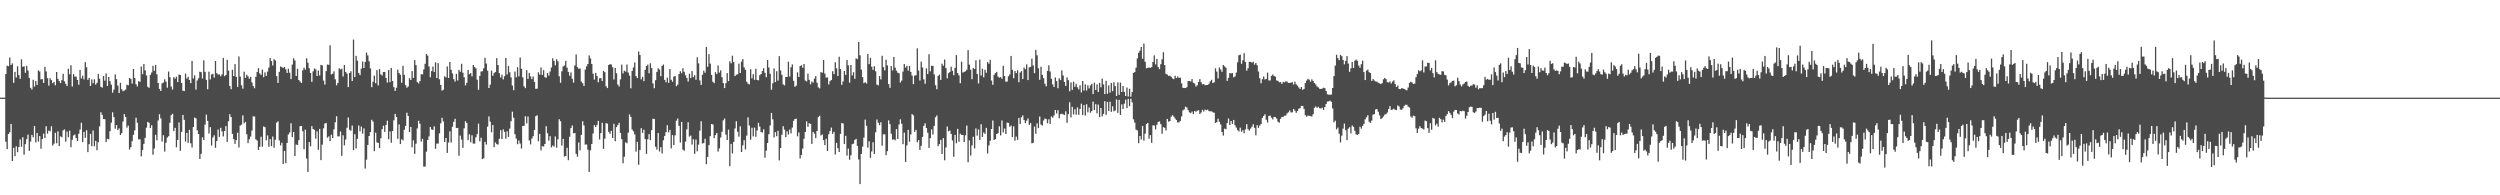 <?xml version="1.0" encoding="UTF-8"?>
<svg xmlns="http://www.w3.org/2000/svg" width="1920" height="150">
  <path d="M0 75.000h1v1.000H0zM1 75.000h1v1.000H1zM2 75.000h1v1.000H2zM3 75.000h1v1.000H3zM4 56.814h1v52.034H4zM5 50.439h1v64.091H5zM6 50.872h1v52.112H6zM7 44.199h1v57.427H7zM8 49.912h1v45.270H8zM9 48.669h1v74.955H9zM10 63.593h1v49.938H10zM11 55.219h1v64.742H11zM12 59.523h1v52.848H12zM13 50.925h1v65.988H13zM14 57.654h1v55.217H14zM15 60.560h1v46.493H15zM16 45.558h1v67.126H16zM17 51.234h1v54.123H17zM18 50.928h1v67.851H18zM19 55.897h1v54.835H19zM20 50.569h1v56.272H20zM21 54.101h1v49.267H21zM22 59.851h1v56.007H22zM23 67.431h1v41.303H23zM24 68.780h1v34.795H24zM25 61.221h1v44.216H25zM26 66.459h1v30.345H26zM27 62.161h1v47.220H27zM28 65.234h1v36.978H28zM29 54.079h1v54.680H29zM30 54.946h1v49.576H30zM31 60.903h1v53.305H31zM32 60.760h1v46.062H32zM33 63.672h1v38.912H33zM34 51.358h1v54.614H34zM35 54.876h1v42.074H35zM36 60.081h1v42.586H36zM37 65.752h1v34.546H37zM38 60.118h1v40.722H38zM39 61.559h1v35.400H39zM40 63.899h1v47.946H40zM41 62.829h1v47.498H41zM42 65.461h1v36.519H42zM43 55.317h1v54.734H43zM44 60.497h1v40.343H44zM45 62.319h1v49.837H45zM46 63.770h1v40.979H46zM47 61.520h1v43.885H47zM48 56.656h1v43.427H48zM49 62.472h1v36.942H49zM50 64.351h1v44.466H50zM51 66.116h1v34.903H51zM52 52.764h1v52.658H52zM53 57.027h1v43.349H53zM54 50.099h1v62.951H54zM55 66.450h1v40.888H55zM56 56.900h1v47.134H56zM57 58.816h1v44.436H57zM58 58.879h1v47.168H58zM59 61.442h1v46.841H59zM60 65.064h1v37.660H60zM61 53.696h1v45.771H61zM62 60.285h1v33.995H62zM63 58.171h1v50.961H63zM64 60.986h1v40.279H64zM65 47.738h1v58.079H65zM66 51.677h1v48.344H66zM67 61.352h1v55.510H67zM68 59.840h1v50.909H68zM69 65.979h1v36.825H69zM70 60.971h1v51.299H70zM71 63.934h1v36.318H71zM72 60.907h1v51.418H72zM73 64.952h1v43.235H73zM74 63.662h1v51.717H74zM75 56.733h1v52.491H75zM76 60.469h1v36.574H76zM77 66.667h1v19.539H77zM78 67.276h1v20.960H78zM79 58.312h1v33.063H79zM80 61.951h1v29.654H80zM81 56.430h1v52.729H81zM82 66.030h1v40.615H82zM83 59.124h1v47.813H83zM84 62.377h1v38.372H84zM85 65.015h1v29.214H85zM86 71.184h1v15.064H86zM87 68.830h1v21.124H87zM88 57.176h1v41.631H88zM89 60.752h1v35.288H89zM90 65.731h1v34.165H90zM91 71.491h1v27.140H91zM92 63.578h1v40.086H92zM93 68.556h1v33.746H93zM94 70.020h1v23.326H94zM95 69.512h1v18.127H95zM96 68.760h1v21.057H96zM97 65.004h1v32.999H97zM98 65.460h1v30.988H98zM99 59.916h1v54.901H99zM100 60.632h1v52.346H100zM101 64.186h1v44.277H101zM102 52.982h1v50.524H102zM103 59.855h1v40.284H103zM104 64.742h1v25.655H104zM105 66.406h1v27.903H105zM106 62.385h1v44.718H106zM107 62.823h1v44.201H107zM108 51.075h1v68.968H108zM109 56.980h1v58.289H109zM110 49.091h1v61.387H110zM111 53.998h1v51.861H111zM112 57.963h1v40.017H112zM113 66.603h1v27.000H113zM114 67.446h1v26.885H114zM115 57.424h1v40.865H115zM116 55.721h1v40.471H116zM117 50.544h1v68.299H117zM118 54.363h1v59.728H118zM119 49.882h1v53.631H119zM120 57.017h1v50.762H120zM121 63.806h1v28.714H121zM122 68.240h1v19.498H122zM123 69.862h1v21.088H123zM124 63.983h1v44.705H124zM125 63.389h1v40.504H125zM126 60.947h1v55.501H126zM127 62.713h1v46.896H127zM128 67.345h1v38.281H128zM129 54.954h1v49.645H129zM130 59.297h1v35.034H130zM131 66.440h1v22.085H131zM132 68.746h1v18.713H132zM133 59.298h1v41.342H133zM134 60.403h1v37.787H134zM135 58.909h1v54.216H135zM136 63.011h1v44.467H136zM137 57.221h1v36.826H137zM138 57.615h1v58.209H138zM139 63.696h1v37.574H139zM140 69.632h1v18.636H140zM141 69.914h1v22.131H141zM142 56.501h1v52.175H142zM143 60.381h1v41.675H143zM144 58.997h1v50.745H144zM145 61.454h1v38.269H145zM146 63.836h1v46.230H146zM147 46.824h1v66.477H147zM148 60.224h1v37.384H148zM149 57.846h1v32.480H149zM150 68.827h1v22.129H150zM151 61.796h1v38.302H151zM152 60.089h1v42.834H152zM153 55.073h1v67.030H153zM154 55.470h1v62.698H154zM155 60.274h1v45.143H155zM156 46.378h1v61.141H156zM157 55.194h1v40.506H157zM158 61.314h1v26.741H158zM159 68.554h1v24.259H159zM160 55.054h1v47.458H160zM161 60.980h1v36.647H161zM162 57.200h1v54.553H162zM163 56.654h1v48.898H163zM164 59.607h1v44.344H164zM165 46.852h1v66.648H165zM166 56.230h1v52.134H166zM167 57.248h1v42.229H167zM168 57.209h1v47.900H168zM169 58.586h1v39.559H169zM170 57.143h1v43.796H170zM171 44.517h1v60.305H171zM172 58.508h1v42.093H172zM173 57.576h1v39.259H173zM174 45.954h1v63.022H174zM175 54.200h1v38.936H175zM176 65.997h1v21.706H176zM177 68.488h1v21.408H177zM178 53.621h1v49.177H178zM179 58.440h1v48.418H179zM180 49.294h1v61.184H180zM181 58.991h1v48.650H181zM182 66.770h1v35.185H182zM183 43.359h1v69.876H183zM184 58.853h1v37.605H184zM185 65.445h1v30.283H185zM186 68.089h1v20.536H186zM187 55.088h1v39.610H187zM188 59.787h1v33.826H188zM189 57.441h1v45.658H189zM190 58.701h1v51.207H190zM191 60.462h1v46.488H191zM192 59.003h1v45.851H192zM193 63.278h1v36.991H193zM194 66.099h1v23.186H194zM195 67.773h1v21.749H195zM196 58.962h1v48.100H196zM197 55.297h1v52.678H197zM198 52.309h1v62.823H198zM199 56.372h1v56.332H199zM200 57.494h1v47.535H200zM201 53.526h1v59.119H201zM202 59.313h1v37.829H202zM203 55.611h1v42.067H203zM204 58.304h1v49.543H204zM205 54.986h1v49.010H205zM206 51.854h1v60.854H206zM207 44.588h1v62.241H207zM208 46.920h1v65.343H208zM209 50.280h1v54.557H209zM210 45.450h1v67.992H210zM211 46.446h1v60.884H211zM212 58.483h1v35.700H212zM213 63.670h1v29.509H213zM214 55.185h1v52.657H214zM215 51.034h1v60.624H215zM216 51.622h1v58.006H216zM217 52.185h1v73.792H217zM218 51.469h1v64.397H218zM219 53.219h1v72.103H219zM220 56.022h1v53.736H220zM221 52.771h1v50.539H221zM222 55.861h1v45.888H222zM223 60.753h1v33.929H223zM224 49.604h1v55.711H224zM225 44.784h1v56.613H225zM226 46.495h1v73.343H226zM227 58.328h1v52.681H227zM228 52.861h1v58.510H228zM229 61.435h1v46.226H229zM230 62.630h1v34.308H230zM231 63.728h1v33.050H231zM232 54.030h1v46.784H232zM233 51.949h1v62.762H233zM234 53.438h1v46.133H234zM235 44.764h1v77.016H235zM236 48.120h1v83.904H236zM237 52.407h1v56.681H237zM238 56.045h1v56.317H238zM239 62.800h1v34.064H239zM240 54.779h1v44.305H240zM241 52.599h1v47.069H241zM242 53.295h1v53.192H242zM243 58.362h1v42.552H243zM244 54.182h1v60.862H244zM245 57.957h1v41.083H245zM246 49.841h1v73.131H246zM247 50.247h1v60.801H247zM248 61.837h1v36.720H248zM249 64.982h1v29.867H249zM250 54.642h1v39.775H250zM251 49.559h1v56.149H251zM252 49.821h1v54.939H252zM253 34.785h1v73.608H253zM254 57.124h1v46.306H254zM255 56.626h1v49.368H255zM256 54.785h1v44.593H256zM257 60.907h1v32.993H257zM258 65.543h1v23.759H258zM259 63.711h1v40.973H259zM260 52.407h1v52.338H260zM261 53.363h1v47.594H261zM262 52.777h1v66.935H262zM263 58.713h1v45.154H263zM264 49.923h1v61.724H264zM265 55.241h1v51.932H265zM266 56.544h1v41.551H266zM267 66.874h1v23.336H267zM268 56.086h1v43.557H268zM269 54.717h1v45.676H269zM270 62.223h1v34.199H270zM271 30.338h1v84.961H271zM272 59.124h1v43.923H272zM273 42.907h1v71.111H273zM274 46.602h1v60.044H274zM275 56.018h1v40.403H275zM276 57.673h1v43.194H276zM277 52.735h1v44.475H277zM278 47.194h1v55.484H278zM279 52.243h1v46.385H279zM280 47.501h1v81.932H280zM281 40.394h1v82.231H281zM282 42.588h1v68.736H282zM283 47.068h1v57.391H283zM284 52.548h1v48.897H284zM285 66.964h1v25.058H285zM286 62.782h1v30.662H286zM287 58.065h1v58.001H287zM288 63.878h1v38.030H288zM289 53.876h1v55.492H289zM290 65.611h1v44.119H290zM291 53.064h1v60.723H291zM292 57.088h1v49.130H292zM293 58.026h1v41.200H293zM294 55.288h1v41.261H294zM295 55.246h1v46.045H295zM296 59.897h1v36.032H296zM297 63.386h1v29.269H297zM298 53.740h1v53.240H298zM299 63.127h1v37.830H299zM300 52.175h1v57.435H300zM301 62.174h1v38.500H301zM302 66.907h1v25.491H302zM303 69.861h1v17.645H303zM304 67.379h1v22.480H304zM305 53.456h1v53.126H305zM306 56.091h1v39.454H306zM307 57.468h1v53.194H307zM308 63.519h1v43.497H308zM309 50.524h1v57.305H309zM310 57.446h1v42.221H310zM311 65.390h1v31.308H311zM312 67.358h1v19.244H312zM313 66.390h1v22.672H313zM314 60.058h1v41.366H314zM315 61.450h1v36.024H315zM316 54.565h1v58.660H316zM317 59.807h1v47.976H317zM318 46.165h1v72.016H318zM319 50.098h1v60.301H319zM320 63.087h1v35.574H320zM321 64.095h1v28.659H321zM322 62.307h1v32.708H322zM323 56.984h1v51.785H323zM324 57.109h1v49.524H324zM325 53.292h1v74.626H325zM326 49.010h1v79.005H326zM327 41.482h1v75.017H327zM328 42.707h1v64.764H328zM329 51.074h1v53.685H329zM330 59.346h1v38.164H330zM331 54.619h1v44.811H331zM332 51.081h1v48.720H332zM333 55.183h1v41.848H333zM334 47.881h1v66.354H334zM335 59.959h1v50.308H335zM336 48.496h1v61.773H336zM337 60.887h1v41.561H337zM338 65.220h1v29.517H338zM339 69.654h1v20.811H339zM340 68.916h1v24.353H340zM341 58.636h1v50.396H341zM342 59.430h1v46.542H342zM343 50.996h1v66.462H343zM344 59.914h1v49.529H344zM345 47.602h1v53.322H345zM346 53.631h1v55.828H346zM347 56.402h1v40.951H347zM348 60.817h1v32.756H348zM349 62.695h1v28.559H349zM350 56.735h1v41.639H350zM351 61.803h1v36.375H351zM352 53.658h1v65.941H352zM353 55.152h1v49.014H353zM354 48.977h1v58.246H354zM355 55.820h1v57.714H355zM356 59.410h1v39.167H356zM357 65.600h1v27.522H357zM358 63.647h1v30.829H358zM359 53.706h1v53.910H359zM360 57.009h1v46.168H360zM361 56.091h1v53.242H361zM362 58.635h1v45.255H362zM363 49.845h1v60.430H363zM364 51.406h1v58.873H364zM365 52.509h1v52.938H365zM366 61.206h1v41.801H366zM367 68.985h1v25.980H367zM368 58.324h1v50.191H368zM369 54.963h1v50.804H369zM370 54.674h1v67.484H370zM371 52.443h1v69.181H371zM372 44.405h1v64.621H372zM373 48.795h1v62.265H373zM374 54.256h1v43.000H374zM375 67.600h1v21.780H375zM376 64.994h1v28.425H376zM377 54.226h1v47.344H377zM378 58.231h1v37.734H378zM379 56.238h1v56.743H379zM380 55.225h1v54.209H380zM381 44.634h1v66.057H381zM382 49.989h1v61.077H382zM383 56.236h1v50.381H383zM384 59.469h1v40.528H384zM385 57.366h1v49.394H385zM386 60.986h1v38.416H386zM387 58.561h1v42.654H387zM388 44.506h1v61.992H388zM389 57.182h1v43.657H389zM390 50.727h1v54.452H390zM391 55.485h1v43.256H391zM392 59.434h1v33.659H392zM393 65.671h1v20.082H393zM394 69.257h1v21.099H394zM395 54.947h1v48.109H395zM396 59.402h1v47.031H396zM397 51.663h1v59.098H397zM398 58.627h1v49.291H398zM399 44.177h1v66.089H399zM400 52.767h1v61.324H400zM401 59.384h1v37.366H401zM402 66.306h1v30.305H402zM403 67.688h1v21.581H403zM404 53.840h1v40.928H404zM405 60.618h1v28.883H405zM406 56.011h1v51.875H406zM407 58.691h1v52.208H407zM408 60.759h1v45.757H408zM409 58.742h1v45.859H409zM410 62.964h1v36.897H410zM411 68.216h1v21.011H411zM412 68.099h1v20.442H412zM413 55.475h1v53.039H413zM414 57.342h1v45.541H414zM415 51.826h1v63.705H415zM416 57.568h1v54.697H416zM417 53.896h1v58.655H417zM418 59.298h1v51.287H418zM419 59.671h1v37.319H419zM420 56.079h1v46.196H420zM421 58.034h1v50.000H421zM422 54.868h1v49.741H422zM423 51.822h1v61.395H423zM424 44.821h1v66.888H424zM425 46.786h1v65.788H425zM426 50.156h1v54.647H426zM427 45.476h1v67.956H427zM428 47.088h1v59.906H428zM429 58.581h1v33.034H429zM430 63.611h1v29.459H430zM431 54.748h1v57.006H431zM432 51.057h1v55.661H432zM433 50.341h1v69.861H433zM434 46.740h1v73.069H434zM435 51.951h1v61.584H435zM436 55.174h1v67.839H436zM437 58.099h1v46.910H437zM438 55.595h1v42.784H438zM439 60.463h1v35.926H439zM440 63.450h1v38.919H440zM441 50.272h1v51.868H441zM442 41.841h1v76.351H442zM443 51.556h1v68.841H443zM444 52.841h1v56.557H444zM445 52.568h1v62.912H445zM446 62.650h1v40.928H446zM447 63.965h1v29.181H447zM448 65.993h1v30.363H448zM449 53.441h1v57.611H449zM450 50.941h1v60.008H450zM451 49.161h1v65.843H451zM452 42.565h1v89.497H452zM453 44.838h1v70.667H453zM454 49.080h1v61.537H454zM455 56.646h1v45.908H455zM456 61.128h1v34.981H456zM457 55.941h1v41.667H457zM458 58.308h1v37.666H458zM459 63.182h1v29.664H459zM460 60.107h1v47.021H460zM461 60.029h1v42.193H461zM462 62.257h1v32.072H462zM463 54.484h1v59.844H463zM464 55.427h1v51.070H464zM465 66.237h1v28.381H465zM466 67.652h1v27.249H466zM467 49.919h1v51.325H467zM468 49.264h1v53.506H468zM469 49.547h1v50.900H469zM470 51.636h1v54.343H470zM471 61.008h1v34.078H471zM472 52.147h1v56.333H472zM473 56.224h1v41.419H473zM474 64.944h1v31.086H474zM475 66.390h1v27.964H475zM476 60.910h1v41.161H476zM477 49.617h1v57.227H477zM478 56.355h1v69.056H478zM479 54.277h1v66.080H479zM480 54.992h1v54.311H480zM481 49.546h1v60.503H481zM482 55.718h1v46.173H482zM483 58.044h1v29.806H483zM484 67.836h1v21.975H484zM485 54.441h1v44.965H485zM486 51.778h1v49.085H486zM487 47.930h1v55.307H487zM488 58.445h1v58.016H488zM489 59.969h1v49.009H489zM490 39.530h1v86.979H490zM491 42.252h1v73.015H491zM492 60.948h1v37.530H492zM493 58.975h1v43.061H493zM494 62.285h1v37.345H494zM495 53.669h1v53.135H495zM496 50.695h1v67.525H496zM497 49.637h1v57.377H497zM498 56.281h1v46.726H498zM499 48.640h1v59.005H499zM500 52.344h1v47.594H500zM501 64.055h1v27.146H501zM502 67.759h1v23.591H502zM503 61.592h1v51.078H503zM504 55.259h1v59.656H504zM505 52.488h1v49.725H505zM506 53.376h1v62.969H506zM507 58.533h1v54.505H507zM508 50.583h1v67.295H508zM509 49.545h1v58.203H509zM510 61.346h1v43.061H510zM511 63.191h1v38.329H511zM512 59.577h1v36.559H512zM513 63.662h1v37.958H513zM514 53.008h1v46.733H514zM515 61.217h1v52.811H515zM516 62.787h1v40.980H516zM517 58.864h1v52.527H517zM518 58.296h1v45.675H518zM519 66.196h1v26.533H519zM520 65.045h1v25.971H520zM521 56.860h1v39.826H521zM522 54.719h1v54.770H522zM523 56.245h1v37.407H523zM524 52.372h1v62.565H524zM525 55.127h1v60.615H525zM526 57.793h1v50.985H526zM527 59.881h1v39.514H527zM528 62.667h1v31.239H528zM529 56.659h1v48.245H529zM530 59.899h1v44.250H530zM531 54.578h1v56.455H531zM532 59.215h1v47.785H532zM533 57.773h1v60.391H533zM534 61.241h1v45.910H534zM535 44.046h1v72.167H535zM536 48.639h1v62.480H536zM537 61.795h1v38.538H537zM538 65.224h1v27.912H538zM539 57.427h1v52.811H539zM540 54.292h1v55.563H540zM541 55.863h1v50.707H541zM542 36.066h1v90.025H542zM543 51.227h1v69.313H543zM544 41.552h1v69.897H544zM545 48.835h1v55.732H545zM546 57.485h1v37.806H546zM547 62.769h1v32.805H547zM548 63.846h1v42.235H548zM549 55.442h1v48.300H549zM550 56.889h1v45.251H550zM551 50.283h1v66.145H551zM552 55.774h1v58.156H552zM553 54.031h1v51.610H553zM554 59.279h1v41.955H554zM555 63.870h1v28.563H555zM556 67.627h1v23.407H556zM557 63.894h1v39.489H557zM558 56.187h1v51.369H558zM559 62.333h1v37.234H559zM560 47.088h1v80.504H560zM561 48.670h1v61.814H561zM562 42.751h1v75.086H562zM563 47.671h1v61.279H563zM564 58.474h1v40.207H564zM565 57.389h1v35.739H565zM566 57.028h1v44.161H566zM567 48.862h1v56.090H567zM568 56.082h1v40.917H568zM569 47.364h1v69.364H569zM570 45.387h1v66.229H570zM571 51.725h1v55.924H571zM572 53.571h1v61.220H572zM573 62.771h1v41.394H573zM574 64.244h1v25.860H574zM575 64.833h1v31.576H575zM576 53.133h1v54.123H576zM577 60.136h1v37.988H577zM578 56.991h1v47.754H578zM579 61.283h1v36.732H579zM580 52.858h1v52.216H580zM581 61.369h1v38.800H581zM582 61.695h1v32.647H582zM583 57.736h1v39.548H583zM584 56.835h1v44.489H584zM585 54.476h1v47.362H585zM586 52.398h1v46.868H586zM587 55.902h1v65.240H587zM588 59.271h1v56.456H588zM589 46.072h1v63.753H589zM590 51.859h1v51.186H590zM591 56.693h1v39.668H591zM592 68.924h1v17.787H592zM593 64.022h1v27.647H593zM594 52.514h1v53.080H594zM595 63.038h1v38.436H595zM596 54.660h1v49.931H596zM597 61.893h1v38.554H597zM598 43.108h1v80.082H598zM599 54.052h1v59.664H599zM600 57.424h1v46.028H600zM601 64.828h1v32.083H601zM602 65.562h1v33.991H602zM603 59.108h1v46.215H603zM604 59.119h1v41.771H604zM605 47.383h1v56.013H605zM606 58.767h1v40.745H606zM607 51.681h1v50.771H607zM608 49.475h1v48.459H608zM609 62.038h1v30.798H609zM610 66.676h1v24.761H610zM611 65.801h1v25.327H611zM612 55.562h1v49.136H612zM613 59.128h1v42.628H613zM614 50.693h1v71.075H614zM615 50.110h1v68.884H615zM616 52.040h1v62.028H616zM617 49.174h1v57.368H617zM618 61.871h1v39.505H618zM619 62.501h1v30.737H619zM620 56.588h1v40.769H620zM621 61.309h1v33.303H621zM622 64.755h1v30.380H622zM623 62.606h1v47.868H623zM624 63.490h1v37.841H624zM625 60.343h1v42.314H625zM626 58.401h1v47.709H626zM627 63.464h1v37.140H627zM628 67.088h1v22.819H628zM629 67.876h1v21.006H629zM630 55.343h1v48.649H630zM631 55.846h1v47.403H631zM632 46.103h1v61.457H632zM633 56.536h1v54.903H633zM634 59.610h1v47.000H634zM635 59.516h1v56.488H635zM636 64.892h1v38.222H636zM637 62.345h1v38.222H637zM638 61.442h1v36.547H638zM639 54.686h1v48.136H639zM640 56.909h1v44.332H640zM641 47.891h1v70.753H641zM642 52.468h1v57.258H642zM643 58.347h1v55.486H643zM644 43.571h1v73.175H644zM645 53.044h1v49.759H645zM646 65.173h1v29.290H646zM647 62.491h1v32.382H647zM648 54.550h1v55.997H648zM649 57.497h1v46.773H649zM650 46.060h1v73.417H650zM651 50.175h1v63.957H651zM652 63.479h1v59.186H652zM653 49.898h1v69.336H653zM654 57.881h1v52.933H654zM655 55.426h1v54.881H655zM656 60.531h1v46.919H656zM657 44.783h1v61.849H657zM658 45.395h1v66.658H658zM659 32.194h1v90.334H659zM660 42.447h1v98.976H660zM661 53.447h1v64.822H661zM662 59.176h1v53.413H662zM663 63.860h1v41.793H663zM664 63.079h1v28.772H664zM665 64.129h1v32.495H665zM666 41.468h1v71.941H666zM667 49.259h1v59.209H667zM668 44.439h1v76.796H668zM669 51.223h1v65.111H669zM670 53.677h1v55.560H670zM671 50.849h1v67.359H671zM672 54.716h1v46.909H672zM673 64.971h1v26.819H673zM674 65.510h1v28.714H674zM675 58.416h1v37.686H675zM676 60.983h1v32.934H676zM677 42.860h1v69.022H677zM678 51.573h1v51.636H678zM679 54.088h1v49.007H679zM680 45.873h1v73.302H680zM681 50.249h1v65.866H681zM682 64.562h1v27.879H682zM683 67.437h1v27.904H683zM684 50.749h1v51.960H684zM685 54.133h1v53.148H685zM686 43.750h1v63.222H686zM687 51.962h1v55.779H687zM688 54.230h1v44.907H688zM689 55.785h1v50.957H689zM690 56.334h1v39.282H690zM691 63.364h1v28.306H691zM692 61.882h1v33.122H692zM693 54.946h1v55.803H693zM694 49.208h1v52.635H694zM695 51.943h1v72.419H695zM696 50.553h1v61.108H696zM697 54.205h1v45.536H697zM698 50.617h1v58.209H698zM699 55.253h1v48.021H699zM700 58.008h1v29.617H700zM701 64.619h1v24.007H701zM702 58.051h1v43.217H702zM703 57.812h1v41.941H703zM704 37.141h1v72.115H704zM705 54.124h1v53.518H705zM706 61.823h1v53.368H706zM707 47.316h1v64.661H707zM708 51.852h1v53.300H708zM709 60.926h1v35.752H709zM710 64.318h1v30.392H710zM711 52.478h1v45.841H711zM712 56.865h1v45.100H712zM713 41.618h1v72.009H713zM714 54.736h1v51.378H714zM715 50.463h1v48.907H715zM716 50.616h1v52.719H716zM717 57.158h1v39.543H717zM718 65.453h1v24.592H718zM719 68.533h1v20.155H719zM720 58.258h1v54.033H720zM721 57.343h1v53.343H721zM722 61.366h1v46.050H722zM723 48.917h1v69.329H723zM724 50.484h1v55.579H724zM725 45.721h1v77.423H725zM726 52.307h1v60.921H726zM727 60.158h1v37.006H727zM728 56.225h1v44.686H728zM729 55.257h1v45.011H729zM730 51.317h1v51.609H730zM731 54.363h1v53.532H731zM732 57.735h1v62.699H732zM733 52.139h1v51.441H733zM734 42.355h1v67.689H734zM735 56.131h1v42.846H735zM736 57.889h1v50.961H736zM737 63.915h1v38.745H737zM738 47.337h1v56.309H738zM739 55.682h1v47.940H739zM740 55.142h1v53.978H740zM741 54.723h1v49.191H741zM742 53.497h1v42.928H742zM743 38.509h1v86.105H743zM744 49.677h1v58.091H744zM745 53.557h1v65.899H745zM746 60.831h1v50.866H746zM747 52.184h1v52.871H747zM748 52.987h1v61.009H748zM749 46.354h1v52.275H749zM750 56.821h1v47.382H750zM751 64.098h1v35.325H751zM752 45.750h1v61.688H752zM753 58.024h1v37.433H753zM754 52.815h1v52.325H754zM755 59.406h1v42.302H755zM756 53.619h1v49.174H756zM757 55.837h1v42.376H757zM758 47.624h1v70.304H758zM759 48.942h1v62.743H759zM760 45.916h1v62.201H760zM761 61.875h1v37.184H761zM762 65.120h1v27.452H762zM763 57.488h1v50.056H763zM764 56.093h1v50.771H764zM765 55.177h1v47.745H765zM766 58.825h1v43.485H766zM767 59.626h1v37.403H767zM768 59.247h1v44.755H768zM769 60.477h1v32.056H769zM770 50.523h1v51.182H770zM771 58.393h1v40.321H771zM772 62.696h1v40.241H772zM773 62.620h1v31.521H773zM774 58.565h1v35.823H774zM775 57.132h1v40.186H775zM776 42.965h1v53.502H776zM777 53.623h1v51.659H777zM778 60.034h1v37.007H778zM779 54.598h1v53.446H779zM780 56.177h1v48.747H780zM781 53.910h1v53.577H781zM782 63.151h1v27.409H782zM783 55.729h1v39.596H783zM784 54.653h1v35.382H784zM785 60.747h1v27.864H785zM786 51.856h1v40.368H786zM787 53.167h1v41.376H787zM788 49.402h1v43.253H788zM789 61.476h1v29.527H789zM790 51.736h1v44.238H790zM791 51.337h1v43.211H791zM792 45.054h1v65.038H792zM793 50.230h1v59.496H793zM794 56.235h1v41.005H794zM795 38.355h1v64.383H795zM796 42.451h1v52.311H796zM797 52.430h1v45.975H797zM798 61.277h1v28.227H798zM799 51.233h1v44.404H799zM800 57.487h1v38.925H800zM801 60.044h1v32.535H801zM802 64.306h1v26.704H802zM803 66.279h1v25.177H803zM804 54.462h1v40.144H804zM805 50.194h1v41.450H805zM806 54.905h1v40.288H806zM807 60.530h1v28.951H807zM808 64.829h1v25.556H808zM809 66.825h1v21.847H809zM810 59.510h1v24.949H810zM811 62.257h1v24.883H811zM812 67.728h1v16.877H812zM813 60.183h1v30.575H813zM814 61.467h1v26.256H814zM815 54.074h1v33.312H815zM816 57.975h1v29.848H816zM817 62.855h1v25.495H817zM818 65.997h1v19.496H818zM819 59.437h1v34.853H819zM820 61.594h1v26.053H820zM821 70.088h1v8.465H821zM822 63.302h1v26.865H822zM823 69.000h1v13.020H823zM824 62.743h1v25.146H824zM825 66.654h1v17.251H825zM826 64.325h1v23.739H826zM827 67.083h1v15.385H827zM828 68.673h1v19.519H828zM829 65.485h1v18.203H829zM830 71.035h1v8.577H830zM831 62.219h1v26.162H831zM832 69.541h1v11.172H832zM833 64.815h1v23.920H833zM834 69.532h1v10.529H834zM835 65.556h1v20.764H835zM836 67.899h1v14.632H836zM837 65.579h1v20.971H837zM838 64.310h1v20.965H838zM839 72.237h1v5.823H839zM840 63.534h1v20.977H840zM841 69.052h1v10.957H841zM842 64.835h1v22.198H842zM843 70.603h1v9.753H843zM844 63.704h1v26.231H844zM845 67.046h1v15.889H845zM846 60.387h1v28.980H846zM847 64.793h1v22.678H847zM848 72.266h1v5.457H848zM849 62.090h1v26.105H849zM850 71.996h1v6.263H850zM851 65.588h1v19.767H851zM852 71.113h1v7.003H852zM853 63.703h1v22.220H853zM854 69.993h1v11.624H854zM855 63.134h1v22.355H855zM856 66.165h1v18.675H856zM857 73.747h1v2.634H857zM858 63.291h1v23.402H858zM859 72.854h1v3.866H859zM860 63.417h1v24.849H860zM861 70.649h1v9.507H861zM862 66.103h1v17.605H862zM863 70.553h1v9.060H863zM864 73.722h1v2.825H864zM865 67.241h1v15.781H865zM866 74.146h1v1.829H866zM867 68.145h1v13.360H867zM868 74.263h1v1.545H868zM869 70.715h1v7.901H869zM870 55.941h1v35.705H870zM871 55.363h1v38.813H871zM872 51.946h1v47.651H872zM873 44.862h1v55.337H873zM874 40.568h1v69.393H874zM875 38.927h1v65.544H875zM876 36.078h1v71.043H876zM877 45.145h1v51.564H877zM878 33.489h1v74.498H878zM879 47.423h1v55.255H879zM880 52.449h1v42.747H880zM881 52.147h1v42.251H881zM882 51.758h1v54.825H882zM883 52.130h1v51.653H883zM884 51.517h1v58.195H884zM885 47.567h1v48.697H885zM886 42.553h1v53.842H886zM887 49.475h1v49.892H887zM888 45.234h1v50.611H888zM889 51.421h1v42.240H889zM890 53.131h1v40.125H890zM891 49.309h1v46.057H891zM892 45.559h1v57.168H892zM893 40.065h1v57.603H893zM894 49.948h1v48.210H894zM895 56.726h1v43.494H895zM896 57.306h1v34.024H896zM897 58.313h1v35.149H897zM898 58.079h1v34.937H898zM899 58.959h1v30.620H899zM900 60.235h1v28.242H900zM901 60.811h1v28.741H901zM902 58.165h1v32.857H902zM903 59.956h1v32.276H903zM904 58.678h1v35.361H904zM905 59.825h1v34.169H905zM906 59.664h1v33.176H906zM907 64.035h1v25.384H907zM908 67.472h1v17.328H908zM909 67.536h1v16.489H909zM910 67.621h1v14.321H910zM911 66.948h1v15.624H911zM912 62.261h1v22.293H912zM913 62.201h1v24.142H913zM914 62.635h1v24.319H914zM915 60.716h1v25.005H915zM916 63.468h1v24.189H916zM917 64.147h1v21.142H917zM918 66.442h1v19.388H918zM919 65.459h1v19.512H919zM920 62.933h1v21.766H920zM921 60.778h1v26.842H921zM922 63.105h1v23.294H922zM923 64.760h1v19.561H923zM924 64.518h1v21.154H924zM925 65.460h1v18.738H925zM926 65.292h1v19.393H926zM927 65.275h1v18.901H927zM928 64.322h1v21.026H928zM929 62.456h1v23.054H929zM930 61.297h1v24.211H930zM931 63.812h1v22.482H931zM932 63.173h1v23.406H932zM933 52.461h1v41.955H933zM934 54.987h1v38.805H934zM935 60.213h1v30.983H935zM936 51.814h1v41.786H936zM937 53.417h1v42.235H937zM938 55.199h1v46.244H938zM939 49.912h1v54.217H939zM940 50.931h1v47.899H940zM941 52.027h1v47.179H941zM942 62.107h1v32.431H942zM943 59.820h1v31.230H943zM944 56.161h1v39.847H944zM945 56.373h1v36.532H945zM946 56.136h1v39.020H946zM947 59.415h1v32.698H947zM948 58.699h1v37.484H948zM949 55.743h1v42.250H949zM950 47.820h1v52.123H950zM951 42.454h1v58.518H951zM952 41.959h1v56.099H952zM953 48.937h1v52.254H953zM954 46.321h1v53.682H954zM955 40.870h1v61.489H955zM956 47.682h1v51.730H956zM957 54.252h1v41.096H957zM958 52.414h1v46.790H958zM959 47.452h1v52.849H959zM960 47.523h1v51.238H960zM961 48.140h1v49.212H961zM962 47.363h1v48.021H962zM963 49.630h1v48.554H963zM964 48.367h1v55.572H964zM965 50.058h1v46.077H965zM966 54.908h1v43.284H966zM967 60.058h1v36.416H967zM968 63.970h1v31.244H968zM969 60.856h1v29.712H969zM970 58.709h1v30.368H970zM971 61.034h1v26.705H971zM972 60.584h1v31.349H972zM973 55.735h1v38.350H973zM974 61.766h1v27.332H974zM975 61.789h1v26.936H975zM976 58.290h1v32.137H976zM977 57.203h1v34.470H977zM978 58.342h1v31.439H978zM979 58.860h1v31.121H979zM980 61.727h1v29.311H980zM981 62.081h1v31.372H981zM982 63.195h1v31.010H982zM983 63.100h1v28.163H983zM984 64.394h1v25.416H984zM985 62.921h1v26.820H985zM986 63.292h1v25.610H986zM987 62.538h1v26.225H987zM988 62.678h1v24.463H988zM989 63.631h1v22.666H989zM990 63.718h1v21.145H990zM991 63.473h1v22.914H991zM992 63.140h1v23.114H992zM993 64.910h1v18.787H993zM994 62.741h1v22.246H994zM995 64.742h1v21.864H995zM996 65.761h1v19.522H996zM997 67.197h1v16.321H997zM998 68.302h1v14.819H998zM999 66.820h1v14.545H999zM1000 68.964h1v12.416H1000zM1001 68.242h1v15.399H1001zM1002 63.810h1v24.676H1002zM1003 61.833h1v27.750H1003zM1004 60.526h1v28.193H1004zM1005 61.254h1v27.742H1005zM1006 62.728h1v26.446H1006zM1007 60.928h1v28.593H1007zM1008 62.207h1v25.478H1008zM1009 63.740h1v19.106H1009zM1010 64.846h1v16.862H1010zM1011 66.329h1v16.533H1011zM1012 67.115h1v14.846H1012zM1013 68.154h1v14.991H1013zM1014 68.370h1v14.999H1014zM1015 68.013h1v14.684H1015zM1016 67.351h1v17.058H1016zM1017 67.752h1v14.424H1017zM1018 69.933h1v9.939H1018zM1019 72.379h1v5.670H1019zM1020 72.704h1v5.128H1020zM1021 72.765h1v4.566H1021zM1022 72.623h1v5.564H1022zM1023 67.586h1v15.703H1023zM1024 58.493h1v35.446H1024zM1025 50.386h1v42.273H1025zM1026 42.025h1v57.320H1026zM1027 44.631h1v53.297H1027zM1028 46.164h1v56.488H1028zM1029 42.167h1v67.246H1029zM1030 43.143h1v61.059H1030zM1031 46.044h1v52.721H1031zM1032 49.388h1v45.537H1032zM1033 46.793h1v53.232H1033zM1034 43.104h1v64.528H1034zM1035 48.861h1v49.895H1035zM1036 55.219h1v42.485H1036zM1037 52.471h1v49.983H1037zM1038 47.641h1v48.759H1038zM1039 52.184h1v45.246H1039zM1040 46.621h1v53.847H1040zM1041 45.720h1v57.512H1041zM1042 46.717h1v56.857H1042zM1043 50.347h1v52.538H1043zM1044 52.031h1v45.285H1044zM1045 49.300h1v49.455H1045zM1046 46.545h1v50.184H1046zM1047 55.326h1v39.842H1047zM1048 61.511h1v30.167H1048zM1049 54.293h1v35.811H1049zM1050 53.414h1v35.106H1050zM1051 55.437h1v37.979H1051zM1052 56.135h1v38.296H1052zM1053 62.157h1v30.472H1053zM1054 60.614h1v27.447H1054zM1055 61.871h1v25.730H1055zM1056 62.526h1v21.546H1056zM1057 62.714h1v21.003H1057zM1058 63.535h1v22.261H1058zM1059 63.991h1v24.609H1059zM1060 64.557h1v26.862H1060zM1061 63.861h1v26.905H1061zM1062 60.932h1v28.546H1062zM1063 59.829h1v28.209H1063zM1064 60.768h1v26.951H1064zM1065 63.132h1v23.296H1065zM1066 63.366h1v20.402H1066zM1067 62.590h1v18.909H1067zM1068 64.109h1v20.295H1068zM1069 62.599h1v21.538H1069zM1070 61.690h1v21.829H1070zM1071 64.498h1v19.848H1071zM1072 66.838h1v17.721H1072zM1073 65.677h1v15.346H1073zM1074 68.284h1v13.484H1074zM1075 68.452h1v15.689H1075zM1076 67.679h1v16.677H1076zM1077 67.950h1v15.213H1077zM1078 68.335h1v12.946H1078zM1079 68.936h1v11.501H1079zM1080 69.431h1v11.045H1080zM1081 67.242h1v14.675H1081zM1082 63.658h1v18.932H1082zM1083 62.747h1v26.711H1083zM1084 63.336h1v27.126H1084zM1085 64.569h1v24.283H1085zM1086 64.198h1v25.043H1086zM1087 59.314h1v39.226H1087zM1088 56.881h1v45.217H1088zM1089 53.936h1v44.950H1089zM1090 54.796h1v42.120H1090zM1091 54.072h1v44.304H1091zM1092 46.346h1v52.454H1092zM1093 55.638h1v43.852H1093zM1094 51.040h1v41.582H1094zM1095 51.039h1v42.101H1095zM1096 48.154h1v50.260H1096zM1097 48.334h1v53.711H1097zM1098 54.043h1v40.595H1098zM1099 52.159h1v47.534H1099zM1100 56.159h1v34.437H1100zM1101 59.440h1v31.708H1101zM1102 46.320h1v50.040H1102zM1103 55.345h1v39.622H1103zM1104 56.715h1v40.582H1104zM1105 57.167h1v33.324H1105zM1106 57.472h1v34.081H1106zM1107 54.694h1v39.286H1107zM1108 54.813h1v37.085H1108zM1109 57.443h1v36.202H1109zM1110 57.921h1v31.224H1110zM1111 61.141h1v26.525H1111zM1112 65.578h1v19.756H1112zM1113 63.864h1v22.832H1113zM1114 63.218h1v25.006H1114zM1115 62.084h1v28.654H1115zM1116 61.966h1v23.753H1116zM1117 66.311h1v18.138H1117zM1118 65.449h1v19.051H1118zM1119 59.659h1v27.534H1119zM1120 62.290h1v25.650H1120zM1121 64.797h1v20.461H1121zM1122 66.366h1v19.174H1122zM1123 64.812h1v20.235H1123zM1124 64.108h1v21.302H1124zM1125 62.969h1v28.136H1125zM1126 62.577h1v26.380H1126zM1127 65.863h1v20.181H1127zM1128 66.763h1v15.640H1128zM1129 65.770h1v16.025H1129zM1130 65.761h1v16.364H1130zM1131 64.672h1v21.569H1131zM1132 64.902h1v21.826H1132zM1133 67.394h1v18.253H1133zM1134 65.578h1v17.452H1134zM1135 68.531h1v14.479H1135zM1136 67.611h1v15.068H1136zM1137 67.791h1v15.055H1137zM1138 67.705h1v25.783H1138zM1139 65.428h1v23.785H1139zM1140 59.008h1v29.125H1140zM1141 61.183h1v24.074H1141zM1142 60.589h1v32.567H1142zM1143 61.277h1v26.091H1143zM1144 61.194h1v31.509H1144zM1145 57.103h1v38.361H1145zM1146 65.367h1v21.427H1146zM1147 51.812h1v40.093H1147zM1148 55.365h1v30.496H1148zM1149 58.087h1v32.527H1149zM1150 61.772h1v28.705H1150zM1151 49.753h1v45.146H1151zM1152 48.664h1v51.794H1152zM1153 63.117h1v35.669H1153zM1154 55.685h1v52.735H1154zM1155 59.309h1v45.613H1155zM1156 54.565h1v49.164H1156zM1157 56.789h1v44.728H1157zM1158 44.320h1v68.333H1158zM1159 53.714h1v48.132H1159zM1160 50.877h1v47.088H1160zM1161 55.095h1v42.723H1161zM1162 57.265h1v43.559H1162zM1163 45.462h1v63.440H1163zM1164 42.359h1v63.220H1164zM1165 36.823h1v87.376H1165zM1166 48.347h1v65.833H1166zM1167 48.620h1v68.691H1167zM1168 51.779h1v65.706H1168zM1169 52.082h1v56.926H1169zM1170 56.112h1v42.769H1170zM1171 53.860h1v49.189H1171zM1172 43.801h1v68.101H1172zM1173 49.534h1v59.764H1173zM1174 37.747h1v79.994H1174zM1175 49.938h1v65.772H1175zM1176 56.062h1v52.646H1176zM1177 50.395h1v61.930H1177zM1178 51.398h1v55.581H1178zM1179 58.506h1v43.371H1179zM1180 60.443h1v37.269H1180zM1181 51.073h1v48.908H1181zM1182 55.444h1v48.411H1182zM1183 52.324h1v59.003H1183zM1184 54.165h1v46.804H1184zM1185 54.259h1v64.430H1185zM1186 51.908h1v61.530H1186zM1187 56.071h1v51.425H1187zM1188 57.785h1v42.176H1188zM1189 56.275h1v44.265H1189zM1190 46.634h1v60.527H1190zM1191 49.044h1v61.640H1191zM1192 48.571h1v60.922H1192zM1193 53.319h1v48.352H1193zM1194 54.415h1v58.804H1194zM1195 54.051h1v58.098H1195zM1196 54.434h1v44.453H1196zM1197 56.971h1v39.491H1197zM1198 54.798h1v46.576H1198zM1199 51.173h1v58.300H1199zM1200 51.256h1v58.802H1200zM1201 48.014h1v73.812H1201zM1202 48.500h1v65.023H1202zM1203 49.215h1v67.083H1203zM1204 48.719h1v61.679H1204zM1205 51.294h1v55.289H1205zM1206 59.575h1v36.457H1206zM1207 59.307h1v39.930H1207zM1208 51.440h1v52.513H1208zM1209 51.848h1v51.034H1209zM1210 43.568h1v74.262H1210zM1211 56.298h1v58.880H1211zM1212 47.299h1v67.288H1212zM1213 48.723h1v66.081H1213zM1214 52.614h1v52.474H1214zM1215 58.855h1v39.014H1215zM1216 60.385h1v35.740H1216zM1217 53.226h1v52.138H1217zM1218 54.959h1v48.014H1218zM1219 55.061h1v59.764H1219zM1220 51.358h1v56.252H1220zM1221 48.040h1v65.240H1221zM1222 40.659h1v70.082H1222zM1223 57.292h1v43.251H1223zM1224 57.794h1v40.329H1224zM1225 56.349h1v44.704H1225zM1226 54.559h1v62.784H1226zM1227 53.076h1v58.573H1227zM1228 54.935h1v68.208H1228zM1229 56.964h1v56.110H1229zM1230 57.277h1v49.579H1230zM1231 53.439h1v64.234H1231zM1232 55.424h1v51.821H1232zM1233 56.670h1v40.221H1233zM1234 60.475h1v38.728H1234zM1235 56.541h1v41.027H1235zM1236 56.976h1v41.029H1236zM1237 47.862h1v69.496H1237zM1238 54.208h1v61.880H1238zM1239 50.034h1v52.207H1239zM1240 51.025h1v64.214H1240zM1241 53.021h1v50.681H1241zM1242 58.146h1v36.347H1242zM1243 56.612h1v37.023H1243zM1244 50.556h1v53.404H1244zM1245 49.338h1v52.475H1245zM1246 56.513h1v47.146H1246zM1247 58.738h1v44.266H1247zM1248 57.443h1v45.282H1248zM1249 57.839h1v44.823H1249zM1250 53.566h1v45.928H1250zM1251 57.104h1v38.152H1251zM1252 55.836h1v41.498H1252zM1253 53.964h1v47.802H1253zM1254 53.157h1v50.902H1254zM1255 50.814h1v66.722H1255zM1256 53.317h1v62.095H1256zM1257 55.536h1v54.973H1257zM1258 41.292h1v80.355H1258zM1259 51.866h1v56.436H1259zM1260 60.213h1v39.222H1260zM1261 58.792h1v45.740H1261zM1262 57.878h1v57.830H1262zM1263 53.089h1v61.868H1263zM1264 48.306h1v68.040H1264zM1265 53.406h1v65.981H1265zM1266 57.012h1v60.455H1266zM1267 40.672h1v70.474H1267zM1268 46.940h1v57.893H1268zM1269 55.720h1v39.806H1269zM1270 53.676h1v46.371H1270zM1271 44.459h1v56.688H1271zM1272 43.643h1v59.358H1272zM1273 42.718h1v81.448H1273zM1274 42.831h1v66.912H1274zM1275 54.584h1v53.733H1275zM1276 51.167h1v56.566H1276zM1277 62.699h1v41.595H1277zM1278 58.610h1v38.764H1278zM1279 59.527h1v37.185H1279zM1280 57.167h1v56.253H1280zM1281 53.574h1v56.171H1281zM1282 55.755h1v52.324H1282zM1283 54.999h1v60.015H1283zM1284 54.973h1v54.824H1284zM1285 47.072h1v67.076H1285zM1286 50.501h1v62.145H1286zM1287 54.854h1v38.249H1287zM1288 62.081h1v31.650H1288zM1289 57.801h1v39.491H1289zM1290 60.986h1v39.545H1290zM1291 55.381h1v56.761H1291zM1292 57.070h1v65.580H1292zM1293 60.716h1v45.565H1293zM1294 46.413h1v76.896H1294zM1295 53.806h1v57.904H1295zM1296 59.697h1v32.680H1296zM1297 64.395h1v32.537H1297zM1298 51.615h1v48.593H1298zM1299 53.897h1v55.906H1299zM1300 59.498h1v48.278H1300zM1301 55.139h1v48.966H1301zM1302 60.299h1v38.375H1302zM1303 52.575h1v53.532H1303zM1304 54.252h1v44.917H1304zM1305 54.975h1v40.112H1305zM1306 59.195h1v38.376H1306zM1307 53.732h1v54.321H1307zM1308 52.058h1v55.650H1308zM1309 50.775h1v57.277H1309zM1310 52.417h1v70.106H1310zM1311 52.981h1v54.479H1311zM1312 43.336h1v67.214H1312zM1313 46.187h1v55.968H1313zM1314 50.014h1v48.300H1314zM1315 59.559h1v34.389H1315zM1316 45.287h1v57.559H1316zM1317 54.323h1v47.764H1317zM1318 53.809h1v44.007H1318zM1319 48.884h1v66.910H1319zM1320 58.182h1v46.055H1320zM1321 49.355h1v62.781H1321zM1322 52.271h1v60.149H1322zM1323 57.884h1v41.751H1323zM1324 60.463h1v41.696H1324zM1325 54.684h1v45.615H1325zM1326 54.687h1v59.027H1326zM1327 47.233h1v57.297H1327zM1328 51.447h1v52.203H1328zM1329 56.784h1v45.098H1329zM1330 44.263h1v65.964H1330zM1331 54.413h1v47.618H1331zM1332 60.525h1v38.219H1332zM1333 60.004h1v32.252H1333zM1334 53.542h1v52.460H1334zM1335 56.537h1v49.519H1335zM1336 52.870h1v49.838H1336zM1337 61.072h1v53.340H1337zM1338 62.407h1v41.372H1338zM1339 53.729h1v60.001H1339zM1340 54.367h1v51.674H1340zM1341 57.168h1v37.540H1341zM1342 59.430h1v37.743H1342zM1343 60.147h1v35.094H1343zM1344 59.885h1v40.575H1344zM1345 59.742h1v41.120H1345zM1346 52.995h1v62.155H1346zM1347 59.893h1v45.249H1347zM1348 58.067h1v47.780H1348zM1349 54.316h1v51.538H1349zM1350 57.656h1v42.789H1350zM1351 60.316h1v36.174H1351zM1352 55.545h1v40.682H1352zM1353 47.257h1v60.057H1353zM1354 51.128h1v51.291H1354zM1355 42.966h1v71.246H1355zM1356 56.405h1v51.159H1356zM1357 51.445h1v67.312H1357zM1358 52.641h1v56.043H1358zM1359 55.638h1v52.225H1359zM1360 57.969h1v43.747H1360zM1361 58.358h1v40.858H1361zM1362 48.868h1v59.195H1362zM1363 48.046h1v56.515H1363zM1364 36.417h1v79.887H1364zM1365 50.772h1v57.720H1365zM1366 36.876h1v86.517H1366zM1367 46.182h1v63.597H1367zM1368 52.278h1v53.757H1368zM1369 59.109h1v37.864H1369zM1370 58.292h1v52.159H1370zM1371 57.690h1v54.281H1371zM1372 49.453h1v57.152H1372zM1373 42.445h1v77.667H1373zM1374 51.540h1v59.021H1374zM1375 51.332h1v75.335H1375zM1376 54.042h1v60.949H1376zM1377 50.935h1v56.438H1377zM1378 48.897h1v52.691H1378zM1379 54.768h1v46.859H1379zM1380 42.596h1v66.349H1380zM1381 46.721h1v60.202H1381zM1382 35.137h1v90.016H1382zM1383 56.464h1v57.930H1383zM1384 49.564h1v67.066H1384zM1385 51.937h1v60.919H1385zM1386 53.821h1v50.434H1386zM1387 59.145h1v40.470H1387zM1388 53.299h1v45.760H1388zM1389 47.487h1v69.273H1389zM1390 49.694h1v60.284H1390zM1391 39.162h1v82.975H1391zM1392 53.318h1v62.175H1392zM1393 46.456h1v64.796H1393zM1394 48.969h1v58.349H1394zM1395 49.901h1v54.145H1395zM1396 58.873h1v37.796H1396zM1397 59.227h1v37.606H1397zM1398 56.324h1v44.157H1398zM1399 62.051h1v40.261H1399zM1400 50.742h1v65.206H1400zM1401 56.449h1v54.162H1401zM1402 52.160h1v65.340H1402zM1403 52.291h1v58.979H1403zM1404 52.416h1v50.327H1404zM1405 58.977h1v36.353H1405zM1406 58.147h1v40.064H1406zM1407 49.686h1v59.304H1407zM1408 51.634h1v53.148H1408zM1409 47.418h1v62.934H1409zM1410 55.690h1v46.814H1410zM1411 45.960h1v67.391H1411zM1412 48.228h1v57.887H1412zM1413 52.129h1v45.646H1413zM1414 55.730h1v42.106H1414zM1415 54.263h1v44.566H1415zM1416 49.713h1v57.332H1416zM1417 51.555h1v57.182H1417zM1418 44.669h1v81.021H1418zM1419 47.308h1v69.363H1419zM1420 47.649h1v70.453H1420zM1421 48.870h1v60.331H1421zM1422 49.761h1v54.572H1422zM1423 57.859h1v36.161H1423zM1424 58.818h1v35.455H1424zM1425 47.839h1v58.745H1425zM1426 46.314h1v57.122H1426zM1427 40.447h1v84.435H1427zM1428 45.115h1v80.524H1428zM1429 46.380h1v73.890H1429zM1430 45.641h1v68.643H1430zM1431 53.700h1v48.176H1431zM1432 52.216h1v54.955H1432zM1433 49.035h1v49.806H1433zM1434 52.130h1v48.069H1434zM1435 55.422h1v46.074H1435zM1436 52.951h1v64.738H1436zM1437 56.679h1v47.099H1437zM1438 33.682h1v80.785H1438zM1439 49.711h1v52.357H1439zM1440 56.288h1v40.018H1440zM1441 56.700h1v37.897H1441zM1442 58.156h1v41.353H1442zM1443 54.953h1v63.900H1443zM1444 51.251h1v56.711H1444zM1445 56.032h1v59.708H1445zM1446 58.415h1v54.443H1446zM1447 56.109h1v72.630H1447zM1448 52.014h1v66.358H1448zM1449 53.238h1v49.020H1449zM1450 65.255h1v26.854H1450zM1451 63.496h1v28.425H1451zM1452 58.725h1v36.614H1452zM1453 61.661h1v33.614H1453zM1454 52.278h1v62.667H1454zM1455 58.943h1v57.582H1455zM1456 58.842h1v53.641H1456zM1457 57.659h1v47.708H1457zM1458 60.293h1v35.014H1458zM1459 68.414h1v19.705H1459zM1460 66.026h1v26.728H1460zM1461 50.810h1v59.044H1461zM1462 58.129h1v42.942H1462zM1463 64.715h1v39.921H1463zM1464 60.625h1v45.358H1464zM1465 42.153h1v65.968H1465zM1466 50.108h1v57.344H1466zM1467 51.542h1v52.918H1467zM1468 65.679h1v22.737H1468zM1469 64.123h1v30.500H1469zM1470 58.696h1v50.897H1470zM1471 56.955h1v56.135H1471zM1472 58.906h1v58.480H1472zM1473 47.855h1v73.856H1473zM1474 55.043h1v61.050H1474zM1475 47.737h1v64.516H1475zM1476 48.717h1v58.736H1476zM1477 65.169h1v28.676H1477zM1478 63.595h1v33.180H1478zM1479 55.060h1v53.828H1479zM1480 54.151h1v55.082H1480zM1481 49.694h1v77.988H1481zM1482 57.505h1v65.036H1482zM1483 31.044h1v96.780H1483zM1484 42.527h1v69.529H1484zM1485 45.656h1v61.980H1485zM1486 58.355h1v40.972H1486zM1487 58.154h1v36.922H1487zM1488 57.652h1v43.656H1488zM1489 52.925h1v46.543H1489zM1490 49.208h1v70.390H1490zM1491 55.320h1v58.715H1491zM1492 53.076h1v53.905H1492zM1493 56.612h1v48.223H1493zM1494 62.603h1v35.597H1494zM1495 66.269h1v24.131H1495zM1496 68.906h1v24.830H1496zM1497 58.027h1v49.212H1497zM1498 54.209h1v55.036H1498zM1499 50.399h1v72.705H1499zM1500 49.255h1v75.062H1500zM1501 55.000h1v65.024H1501zM1502 42.366h1v71.042H1502zM1503 48.890h1v53.464H1503zM1504 52.115h1v46.941H1504zM1505 55.774h1v49.276H1505zM1506 55.117h1v41.592H1506zM1507 55.951h1v39.812H1507zM1508 56.422h1v64.008H1508zM1509 59.846h1v46.428H1509zM1510 55.353h1v39.886H1510zM1511 48.051h1v68.045H1511zM1512 53.899h1v57.668H1512zM1513 67.654h1v24.742H1513zM1514 65.623h1v30.729H1514zM1515 52.654h1v55.454H1515zM1516 50.604h1v52.882H1516zM1517 45.181h1v68.233H1517zM1518 53.232h1v51.981H1518zM1519 55.219h1v53.237H1519zM1520 53.654h1v50.922H1520zM1521 61.522h1v36.807H1521zM1522 64.442h1v27.916H1522zM1523 65.366h1v26.930H1523zM1524 57.397h1v44.891H1524zM1525 52.303h1v52.288H1525zM1526 53.889h1v66.789H1526zM1527 55.072h1v60.046H1527zM1528 58.856h1v44.639H1528zM1529 45.013h1v59.882H1529zM1530 51.795h1v45.512H1530zM1531 66.459h1v22.886H1531zM1532 66.722h1v24.415H1532zM1533 56.352h1v48.008H1533zM1534 64.313h1v40.581H1534zM1535 53.586h1v57.862H1535zM1536 49.542h1v64.091H1536zM1537 43.873h1v60.548H1537zM1538 41.799h1v75.870H1538zM1539 50.985h1v58.588H1539zM1540 62.204h1v39.883H1540zM1541 58.585h1v50.431H1541zM1542 64.147h1v42.563H1542zM1543 49.470h1v52.441H1543zM1544 38.405h1v67.510H1544zM1545 49.784h1v69.172H1545zM1546 49.098h1v69.846H1546zM1547 48.405h1v61.848H1547zM1548 62.998h1v37.961H1548zM1549 63.137h1v28.842H1549zM1550 65.100h1v25.525H1550zM1551 56.835h1v45.598H1551zM1552 59.598h1v44.113H1552zM1553 46.150h1v65.907H1553zM1554 62.217h1v53.286H1554zM1555 66.872h1v34.315H1555zM1556 48.925h1v62.640H1556zM1557 60.268h1v42.688H1557zM1558 62.509h1v33.830H1558zM1559 55.931h1v38.759H1559zM1560 56.631h1v43.078H1560zM1561 63.252h1v33.987H1561zM1562 63.856h1v35.237H1562zM1563 62.865h1v46.924H1563zM1564 65.986h1v39.574H1564zM1565 57.624h1v51.327H1565zM1566 65.092h1v32.323H1566zM1567 67.806h1v25.805H1567zM1568 68.449h1v20.237H1568zM1569 60.410h1v47.782H1569zM1570 55.623h1v50.917H1570zM1571 54.497h1v63.030H1571zM1572 47.700h1v70.198H1572zM1573 57.901h1v50.851H1573zM1574 50.206h1v62.217H1574zM1575 64.154h1v43.925H1575zM1576 63.698h1v42.498H1576zM1577 61.423h1v42.602H1577zM1578 54.009h1v51.722H1578zM1579 52.330h1v54.171H1579zM1580 43.818h1v59.729H1580zM1581 53.009h1v69.736H1581zM1582 59.658h1v48.062H1582zM1583 39.875h1v80.036H1583zM1584 48.135h1v57.446H1584zM1585 57.834h1v39.001H1585zM1586 63.095h1v31.396H1586zM1587 56.375h1v55.515H1587zM1588 53.661h1v57.375H1588zM1589 48.509h1v53.659H1589zM1590 40.280h1v80.712H1590zM1591 45.044h1v62.962H1591zM1592 56.190h1v62.033H1592zM1593 60.809h1v46.575H1593zM1594 52.163h1v60.843H1594zM1595 46.504h1v77.512H1595zM1596 49.464h1v64.713H1596zM1597 41.422h1v70.382H1597zM1598 40.111h1v62.781H1598zM1599 52.250h1v75.044H1599zM1600 59.345h1v51.159H1600zM1601 54.713h1v61.684H1601zM1602 62.107h1v48.017H1602zM1603 45.209h1v78.405H1603zM1604 54.387h1v57.406H1604zM1605 57.752h1v51.400H1605zM1606 48.380h1v68.259H1606zM1607 45.843h1v54.087H1607zM1608 52.641h1v69.276H1608zM1609 60.542h1v46.453H1609zM1610 52.143h1v57.831H1610zM1611 51.272h1v58.307H1611zM1612 58.669h1v54.128H1612zM1613 61.542h1v42.605H1613zM1614 56.758h1v46.848H1614zM1615 61.388h1v40.620H1615zM1616 56.576h1v51.014H1616zM1617 49.092h1v60.993H1617zM1618 58.165h1v43.605H1618zM1619 52.041h1v66.611H1619zM1620 53.544h1v54.937H1620zM1621 57.843h1v63.029H1621zM1622 59.727h1v54.656H1622zM1623 52.729h1v51.795H1623zM1624 49.833h1v60.236H1624zM1625 53.759h1v49.921H1625zM1626 46.996h1v60.024H1626zM1627 57.439h1v41.897H1627zM1628 52.968h1v52.150H1628zM1629 58.252h1v43.310H1629zM1630 58.329h1v56.207H1630zM1631 56.598h1v50.655H1631zM1632 53.536h1v65.376H1632zM1633 51.293h1v63.724H1633zM1634 57.279h1v45.262H1634zM1635 52.109h1v72.399H1635zM1636 52.495h1v53.938H1636zM1637 48.193h1v63.132H1637zM1638 52.186h1v54.716H1638zM1639 57.100h1v50.389H1639zM1640 60.372h1v42.658H1640zM1641 49.541h1v51.959H1641zM1642 46.721h1v55.901H1642zM1643 56.757h1v38.984H1643zM1644 35.941h1v88.782H1644zM1645 43.409h1v77.203H1645zM1646 43.479h1v74.059H1646zM1647 49.453h1v57.605H1647zM1648 50.517h1v69.646H1648zM1649 52.701h1v62.845H1649zM1650 53.040h1v53.008H1650zM1651 53.516h1v49.337H1651zM1652 57.122h1v39.608H1652zM1653 54.230h1v56.331H1653zM1654 57.982h1v44.762H1654zM1655 35.988h1v72.192H1655zM1656 54.781h1v42.073H1656zM1657 55.449h1v63.201H1657zM1658 60.559h1v49.567H1658zM1659 57.966h1v45.261H1659zM1660 54.762h1v67.344H1660zM1661 56.908h1v44.916H1661zM1662 56.588h1v55.054H1662zM1663 62.478h1v45.199H1663zM1664 53.702h1v73.696H1664zM1665 52.315h1v64.451H1665zM1666 52.996h1v48.697H1666zM1667 59.540h1v44.574H1667zM1668 44.638h1v53.053H1668zM1669 55.547h1v45.408H1669zM1670 63.858h1v29.356H1670zM1671 54.196h1v63.133H1671zM1672 59.967h1v52.857H1672zM1673 57.681h1v56.438H1673zM1674 59.559h1v44.800H1674zM1675 59.236h1v47.760H1675zM1676 61.319h1v46.728H1676zM1677 62.338h1v37.460H1677zM1678 49.761h1v61.442H1678zM1679 58.154h1v35.840H1679zM1680 64.859h1v40.235H1680zM1681 60.338h1v45.933H1681zM1682 42.374h1v65.494H1682zM1683 49.595h1v57.061H1683zM1684 52.079h1v57.733H1684zM1685 62.364h1v37.307H1685zM1686 63.596h1v32.774H1686zM1687 58.021h1v58.828H1687zM1688 55.997h1v59.073H1688zM1689 48.028h1v73.671H1689zM1690 52.996h1v58.541H1690zM1691 47.612h1v68.458H1691zM1692 48.474h1v63.651H1692zM1693 47.053h1v55.758H1693zM1694 55.915h1v61.422H1694zM1695 59.513h1v48.998H1695zM1696 53.751h1v60.673H1696zM1697 53.422h1v55.549H1697zM1698 49.058h1v79.199H1698zM1699 58.297h1v59.581H1699zM1700 31.056h1v95.860H1700zM1701 42.383h1v69.642H1701zM1702 45.412h1v66.761H1702zM1703 45.138h1v75.461H1703zM1704 55.313h1v47.393H1704zM1705 50.134h1v61.588H1705zM1706 54.280h1v47.073H1706zM1707 48.759h1v70.543H1707zM1708 55.163h1v59.148H1708zM1709 52.319h1v54.235H1709zM1710 58.937h1v46.578H1710zM1711 55.967h1v45.007H1711zM1712 59.686h1v50.704H1712zM1713 65.308h1v36.191H1713zM1714 54.071h1v58.532H1714zM1715 59.268h1v51.448H1715zM1716 50.121h1v72.557H1716zM1717 49.240h1v75.560H1717zM1718 42.311h1v78.435H1718zM1719 43.466h1v69.827H1719zM1720 49.014h1v64.044H1720zM1721 45.774h1v66.744H1721zM1722 52.497h1v57.014H1722zM1723 49.758h1v52.552H1723zM1724 56.455h1v39.770H1724zM1725 56.660h1v64.242H1725zM1726 59.765h1v45.833H1726zM1727 48.029h1v68.350H1727zM1728 52.937h1v60.786H1728zM1729 53.989h1v50.640H1729zM1730 58.224h1v57.395H1730zM1731 61.628h1v44.634H1731zM1732 50.217h1v59.689H1732zM1733 52.066h1v51.559H1733zM1734 45.290h1v68.144H1734zM1735 53.138h1v50.757H1735zM1736 53.863h1v54.368H1736zM1737 56.585h1v47.558H1737zM1738 61.952h1v35.165H1738zM1739 74.873h1v1.000H1739zM1740 75.000h1v1.000H1740zM1741 75.000h1v1.000H1741zM1742 75.000h1v1.000H1742zM1743 75.000h1v1.000H1743zM1744 75.000h1v1.000H1744zM1745 75.000h1v1.000H1745zM1746 75.000h1v1.000H1746zM1747 75.000h1v1.000H1747zM1748 75.000h1v1.000H1748zM1749 75.000h1v1.000H1749zM1750 75.000h1v1.000H1750zM1751 75.000h1v1.000H1751zM1752 75.000h1v1.000H1752zM1753 75.000h1v1.000H1753zM1754 75.000h1v1.000H1754zM1755 75.000h1v1.000H1755zM1756 75.000h1v1.000H1756zM1757 75.000h1v1.000H1757zM1758 75.000h1v1.000H1758zM1759 75.000h1v1.000H1759zM1760 75.000h1v1.000H1760zM1761 75.000h1v1.000H1761zM1762 75.000h1v1.000H1762zM1763 75.000h1v1.000H1763zM1764 75.000h1v1.000H1764zM1765 75.000h1v1.000H1765zM1766 75.000h1v1.000H1766zM1767 75.000h1v1.000H1767zM1768 75.000h1v1.000H1768zM1769 75.000h1v1.000H1769zM1770 75.000h1v1.000H1770zM1771 75.000h1v1.000H1771zM1772 75.000h1v1.000H1772zM1773 75.000h1v1.000H1773zM1774 75.000h1v1.000H1774zM1775 75.000h1v1.000H1775zM1776 75.000h1v1.000H1776zM1777 75.000h1v1.000H1777zM1778 75.000h1v1.000H1778zM1779 75.000h1v1.000H1779zM1780 75.000h1v1.000H1780zM1781 75.000h1v1.000H1781zM1782 75.000h1v1.000H1782zM1783 75.000h1v1.000H1783zM1784 75.000h1v1.000H1784zM1785 75.000h1v1.000H1785zM1786 75.000h1v1.000H1786zM1787 75.000h1v1.000H1787zM1788 75.000h1v1.000H1788zM1789 75.000h1v1.000H1789zM1790 75.000h1v1.000H1790zM1791 75.000h1v1.000H1791zM1792 75.000h1v1.000H1792zM1793 75.000h1v1.000H1793zM1794 75.000h1v1.000H1794zM1795 75.000h1v1.000H1795zM1796 75.000h1v1.000H1796zM1797 75.000h1v1.000H1797zM1798 75.000h1v1.000H1798zM1799 75.000h1v1.000H1799zM1800 75.000h1v1.000H1800zM1801 75.000h1v1.000H1801zM1802 75.000h1v1.000H1802zM1803 75.000h1v1.000H1803zM1804 75.000h1v1.000H1804zM1805 75.000h1v1.000H1805zM1806 75.000h1v1.000H1806zM1807 75.000h1v1.000H1807zM1808 75.000h1v1.000H1808zM1809 75.000h1v1.000H1809zM1810 75.000h1v1.000H1810zM1811 75.000h1v1.000H1811zM1812 75.000h1v1.000H1812zM1813 75.000h1v1.000H1813zM1814 75.000h1v1.000H1814zM1815 75.000h1v1.000H1815zM1816 75.000h1v1.000H1816zM1817 75.000h1v1.000H1817zM1818 75.000h1v1.000H1818zM1819 75.000h1v1.000H1819zM1820 75.000h1v1.000H1820zM1821 75.000h1v1.000H1821zM1822 75.000h1v1.000H1822zM1823 75.000h1v1.000H1823zM1824 75.000h1v1.000H1824zM1825 75.000h1v1.000H1825zM1826 75.000h1v1.000H1826zM1827 75.000h1v1.000H1827zM1828 75.000h1v1.000H1828zM1829 75.000h1v1.000H1829zM1830 75.000h1v1.000H1830zM1831 75.000h1v1.000H1831zM1832 75.000h1v1.000H1832zM1833 75.000h1v1.000H1833zM1834 75.000h1v1.000H1834zM1835 75.000h1v1.000H1835zM1836 75.000h1v1.000H1836zM1837 75.000h1v1.000H1837zM1838 75.000h1v1.000H1838zM1839 75.000h1v1.000H1839zM1840 75.000h1v1.000H1840zM1841 75.000h1v1.000H1841zM1842 75.000h1v1.000H1842zM1843 75.000h1v1.000H1843zM1844 75.000h1v1.000H1844zM1845 75.000h1v1.000H1845zM1846 75.000h1v1.000H1846zM1847 75.000h1v1.000H1847zM1848 75.000h1v1.000H1848zM1849 75.000h1v1.000H1849zM1850 75.000h1v1.000H1850zM1851 75.000h1v1.000H1851zM1852 75.000h1v1.000H1852zM1853 75.000h1v1.000H1853zM1854 75.000h1v1.000H1854zM1855 75.000h1v1.000H1855zM1856 75.000h1v1.000H1856zM1857 75.000h1v1.000H1857zM1858 75.000h1v1.000H1858zM1859 75.000h1v1.000H1859zM1860 75.000h1v1.000H1860zM1861 75.000h1v1.000H1861zM1862 75.000h1v1.000H1862zM1863 75.000h1v1.000H1863zM1864 75.000h1v1.000H1864zM1865 75.000h1v1.000H1865zM1866 75.000h1v1.000H1866zM1867 75.000h1v1.000H1867zM1868 75.000h1v1.000H1868zM1869 75.000h1v1.000H1869zM1870 75.000h1v1.000H1870zM1871 75.000h1v1.000H1871zM1872 75.000h1v1.000H1872zM1873 75.000h1v1.000H1873zM1874 75.000h1v1.000H1874zM1875 75.000h1v1.000H1875zM1876 75.000h1v1.000H1876zM1877 75.000h1v1.000H1877zM1878 75.000h1v1.000H1878zM1879 75.000h1v1.000H1879zM1880 75.000h1v1.000H1880zM1881 75.000h1v1.000H1881zM1882 75.000h1v1.000H1882zM1883 75.000h1v1.000H1883zM1884 75.000h1v1.000H1884zM1885 75.000h1v1.000H1885zM1886 75.000h1v1.000H1886zM1887 75.000h1v1.000H1887zM1888 75.000h1v1.000H1888zM1889 75.000h1v1.000H1889zM1890 75.000h1v1.000H1890zM1891 75.000h1v1.000H1891zM1892 75.000h1v1.000H1892zM1893 75.000h1v1.000H1893zM1894 75.000h1v1.000H1894zM1895 75.000h1v1.000H1895zM1896 75.000h1v1.000H1896zM1897 75.000h1v1.000H1897zM1898 75.000h1v1.000H1898zM1899 75.000h1v1.000H1899zM1900 75.000h1v1.000H1900zM1901 75.000h1v1.000H1901zM1902 75.000h1v1.000H1902zM1903 75.000h1v1.000H1903zM1904 75.000h1v1.000H1904zM1905 75.000h1v1.000H1905zM1906 75.000h1v1.000H1906zM1907 75.000h1v1.000H1907zM1908 75.000h1v1.000H1908zM1909 75.000h1v1.000H1909zM1910 75.000h1v1.000H1910zM1911 75.000h1v1.000H1911zM1912 75.000h1v1.000H1912zM1913 75.000h1v1.000H1913zM1914 75.000h1v1.000H1914zM1915 75.000h1v1.000H1915zM1916 75.000h1v1.000H1916zM1917 75.000h1v1.000H1917zM1918 75.000h1v1.000H1918zM1919 75.000h1v1.000H1919z" fill="#4a4a4a"></path>
</svg>
